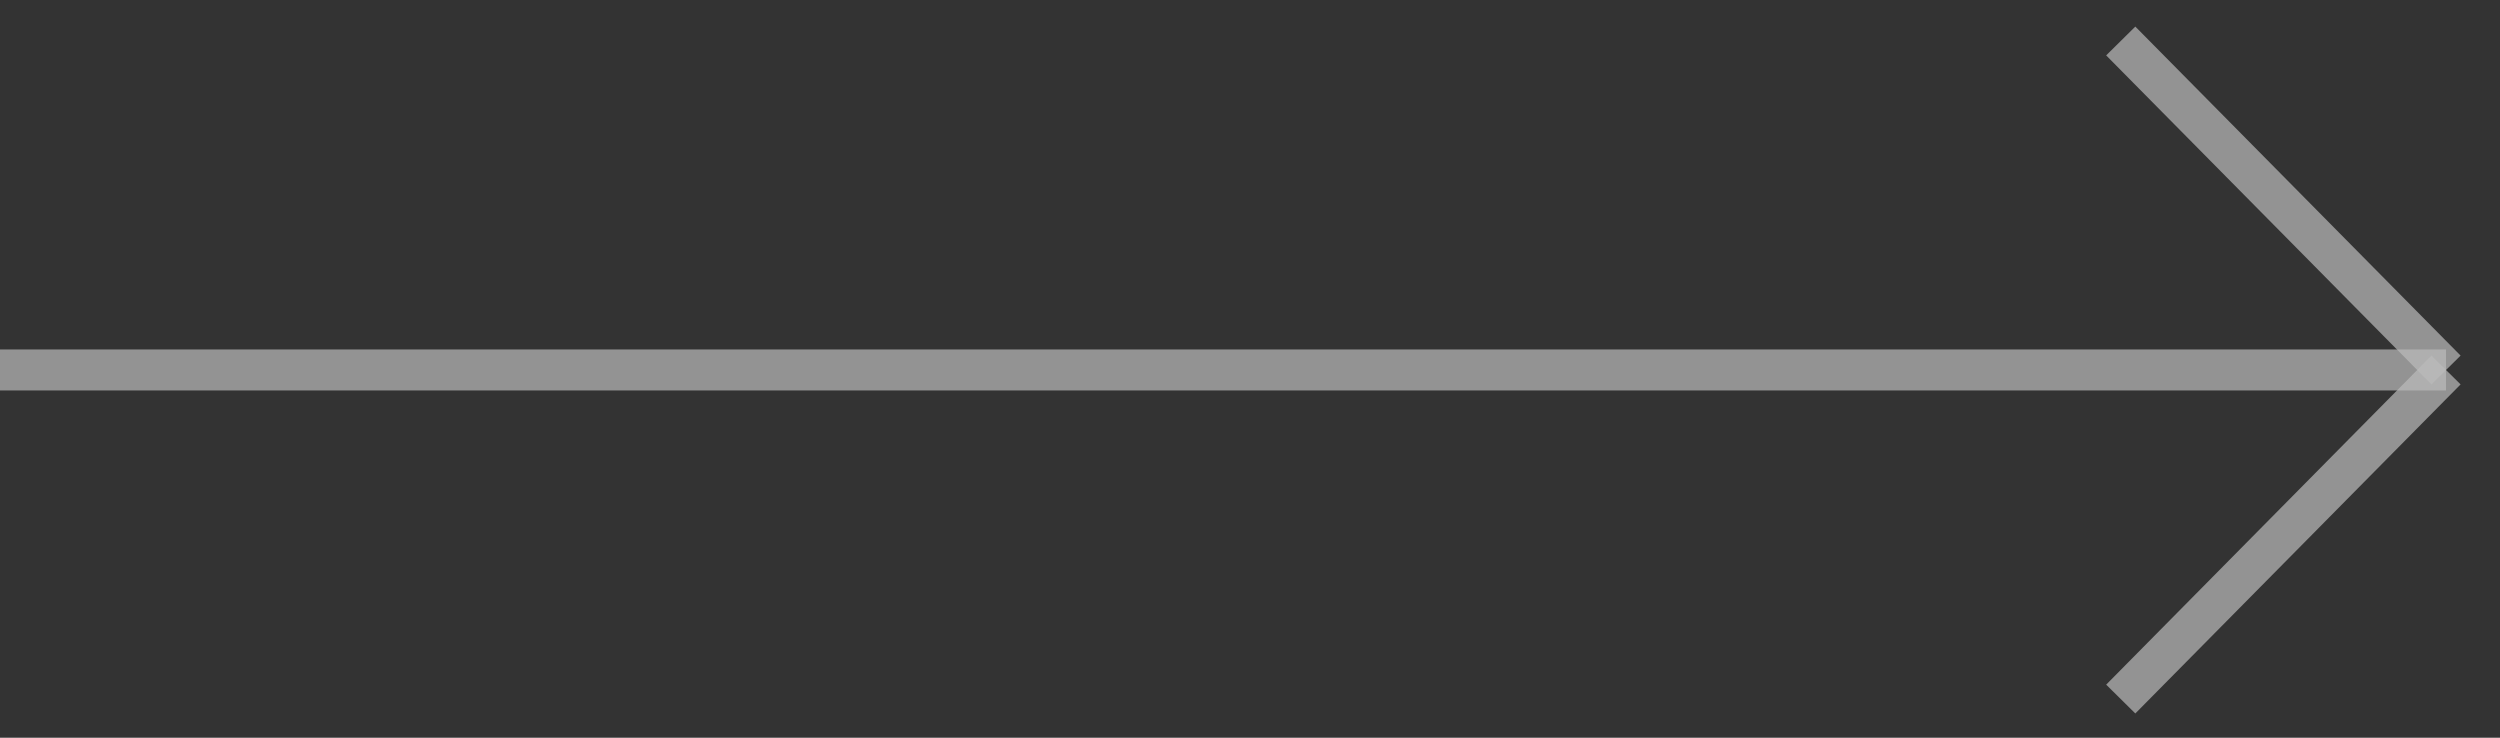 <?xml version="1.0" encoding="UTF-8"?> <svg xmlns="http://www.w3.org/2000/svg" width="61" height="18" viewBox="0 0 61 18" fill="none"><rect x="0" y="0" width="61" height="18" fill="#333333" stroke="none"/> <g opacity="0.7"> <path opacity="0.7" d="M59.683 9.028L51.746 1" stroke="#F5F5F5"></path> <path opacity="0.7" d="M59.682 9.027L0 9.027" stroke="#F5F5F5"></path> <path opacity="0.7" d="M59.683 9.028L51.746 17.057" stroke="#F5F5F5"></path> </g> </svg> 
